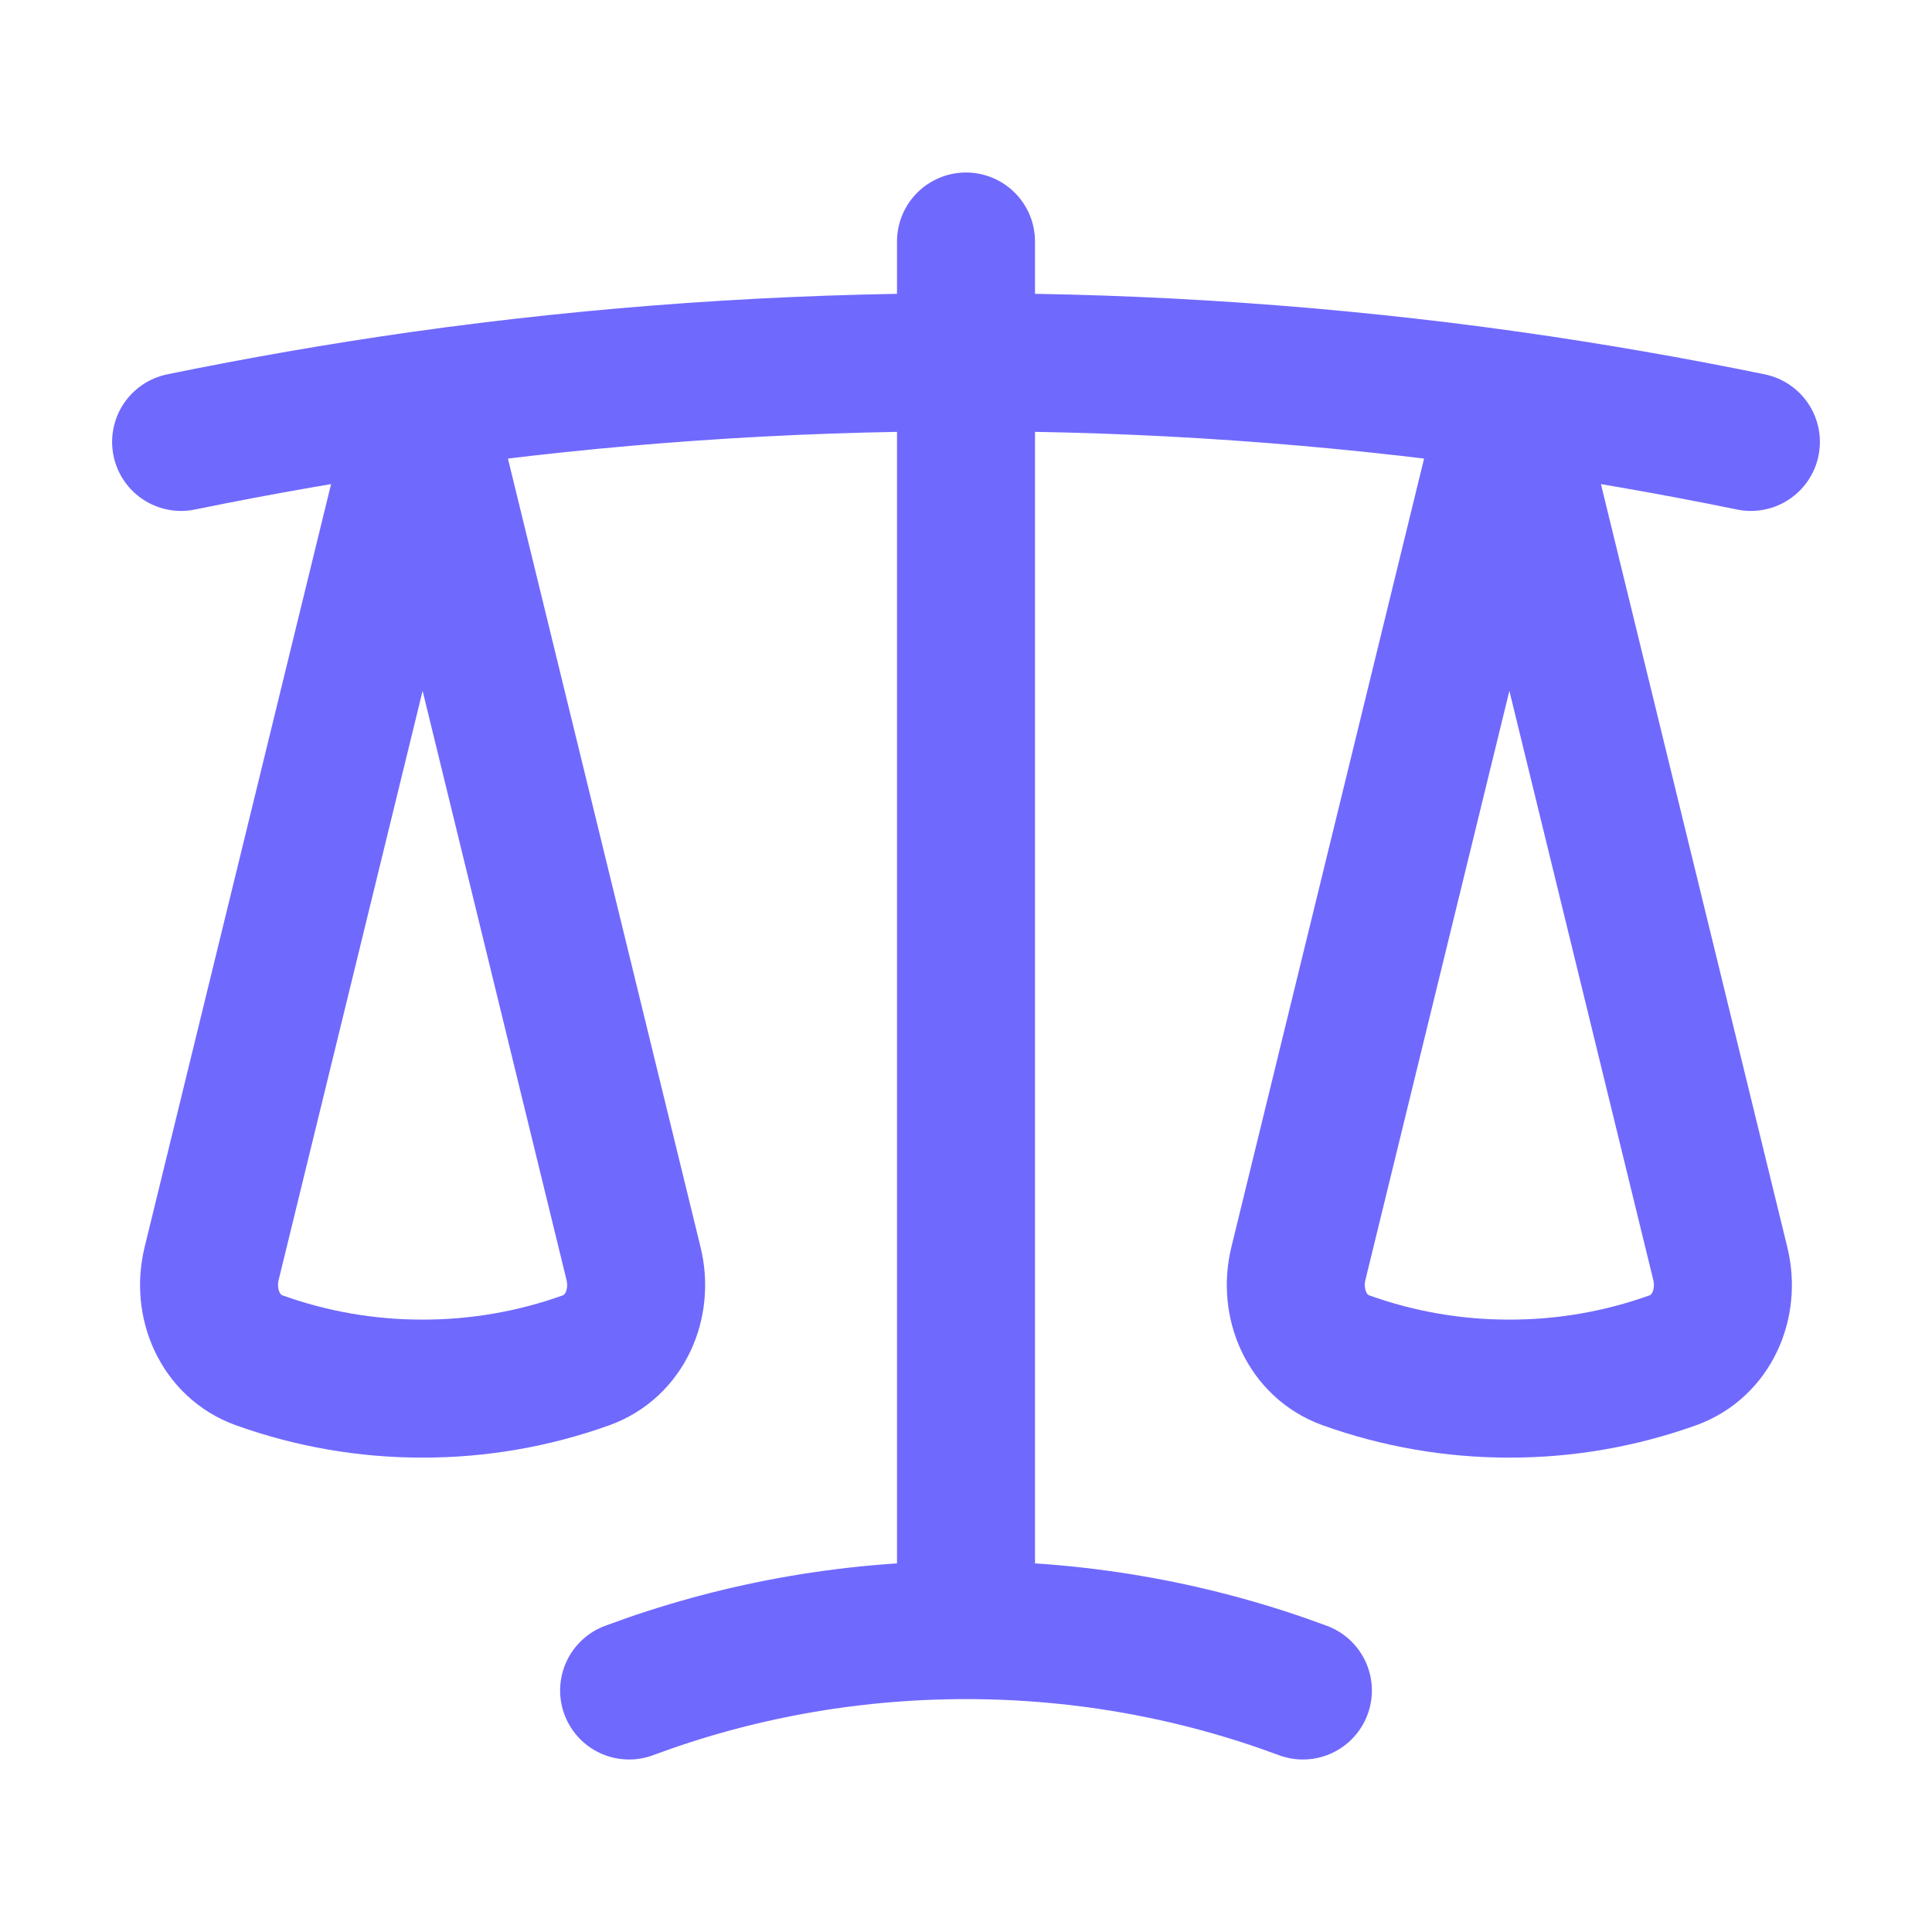 <svg width="70" height="70" viewBox="0 0 70 70" fill="none" xmlns="http://www.w3.org/2000/svg">
<path d="M35 8.75V59.062M35 59.062C30.707 59.062 26.594 59.835 22.794 61.25M35 59.062C39.293 59.062 43.406 59.835 47.206 61.25M54.688 14.496C48.165 13.58 41.586 13.122 35 13.125C28.318 13.125 21.744 13.592 15.312 14.496M54.688 14.496C57.633 14.913 60.55 15.42 63.438 16.012M54.688 14.496L62.329 45.78C62.685 47.235 62.02 48.778 60.611 49.286C58.711 49.968 56.707 50.315 54.688 50.312C52.668 50.315 50.664 49.968 48.764 49.286C47.355 48.778 46.69 47.235 47.043 45.78L54.688 14.499V14.496ZM15.312 14.496C12.367 14.913 9.45 15.42 6.562 16.012M15.312 14.496L22.954 45.78C23.31 47.235 22.645 48.778 21.236 49.286C19.336 49.968 17.332 50.315 15.312 50.312C13.293 50.315 11.289 49.968 9.389 49.286C7.98 48.778 7.315 47.235 7.668 45.78L15.312 14.499V14.496Z" stroke="#7069FE" stroke-width="5" stroke-linecap="round" stroke-linejoin="round"/>
</svg>
